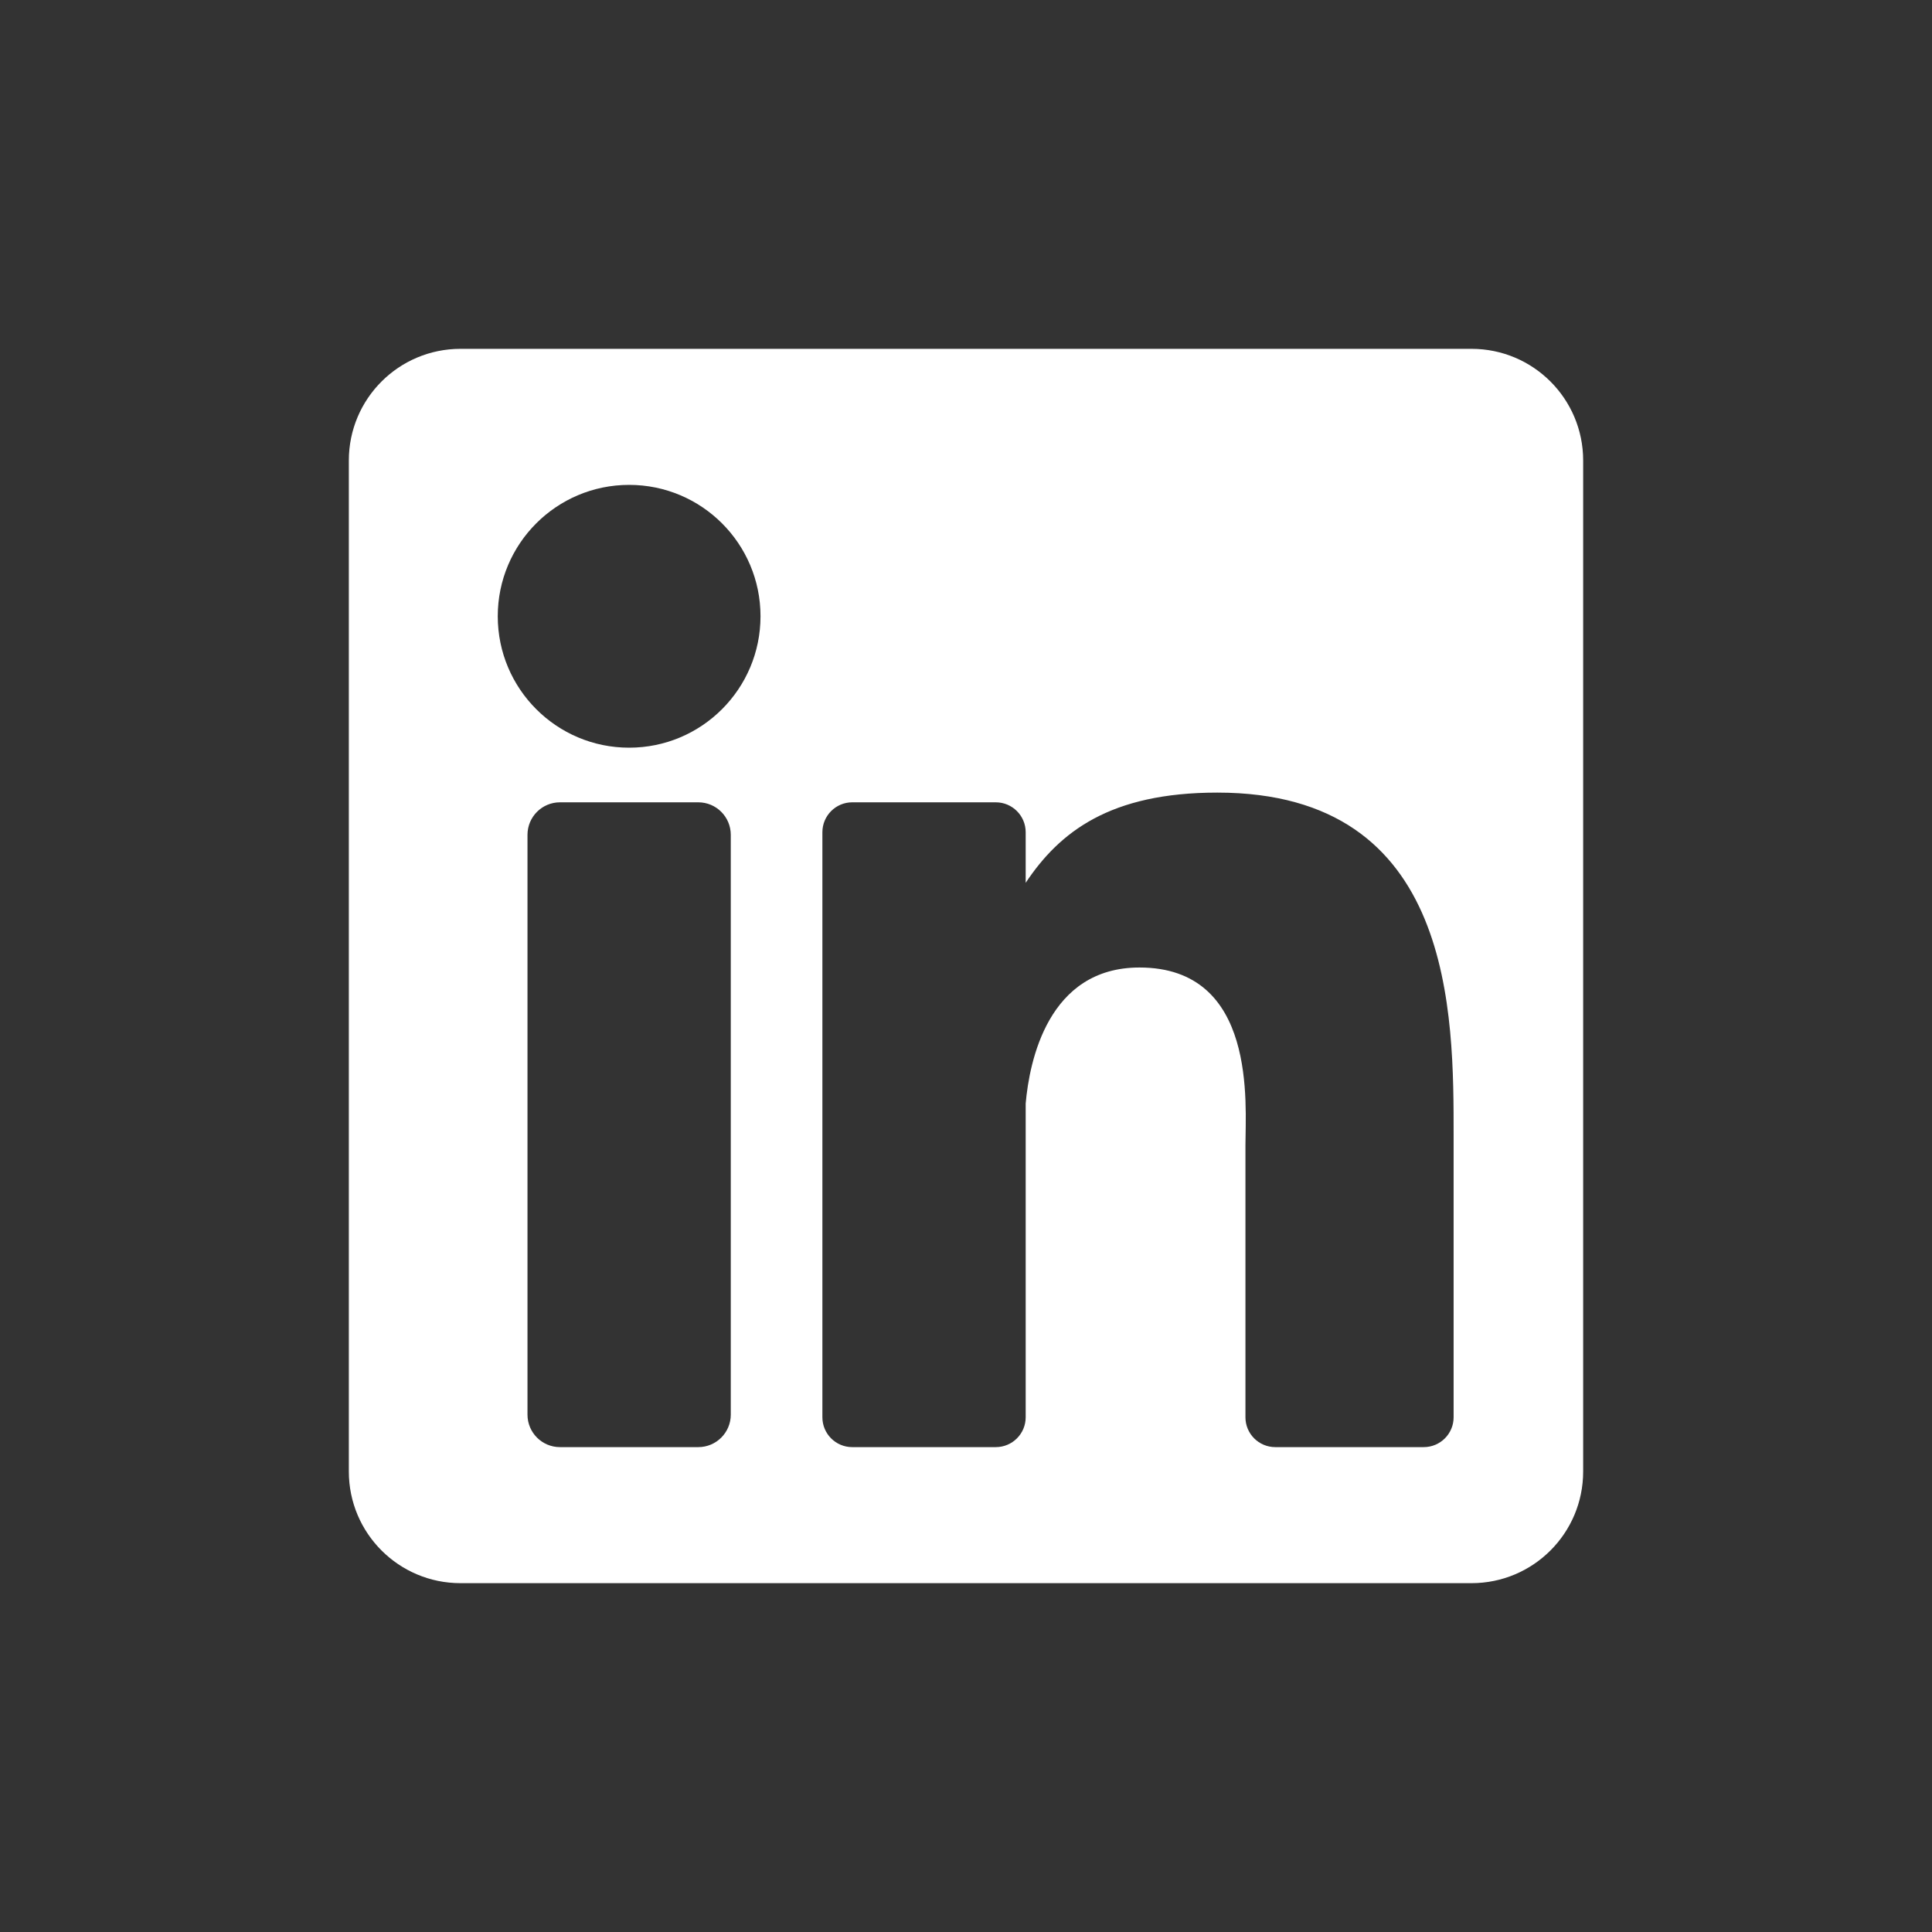 <svg width="36" height="36" viewBox="0 0 36 36" fill="none" xmlns="http://www.w3.org/2000/svg">
<rect x="0" y="0" width="36" height="36" fill="#333333" stroke="none"/>
<path d="M27.419 6.5H8.581C7.431 6.5 6.5 7.431 6.5 8.581V27.419C6.5 28.569 7.431 29.5 8.581 29.5H27.419C28.569 29.5 29.5 28.569 29.5 27.419V8.581C29.5 7.431 28.569 6.5 27.419 6.5ZM13.617 26.36C13.617 26.694 13.346 26.965 13.012 26.965H10.434C10.1 26.965 9.829 26.694 9.829 26.36V15.556C9.829 15.221 10.1 14.95 10.434 14.95H13.012C13.346 14.95 13.617 15.221 13.617 15.556V26.36ZM11.723 13.932C10.371 13.932 9.275 12.835 9.275 11.483C9.275 10.131 10.371 9.035 11.723 9.035C13.075 9.035 14.171 10.131 14.171 11.483C14.171 12.835 13.075 13.932 11.723 13.932ZM27.086 26.409C27.086 26.716 26.837 26.965 26.529 26.965H23.764C23.456 26.965 23.207 26.716 23.207 26.409V21.341C23.207 20.585 23.429 18.028 21.232 18.028C19.527 18.028 19.181 19.778 19.112 20.563V26.409C19.112 26.716 18.863 26.965 18.555 26.965H15.88C15.573 26.965 15.324 26.716 15.324 26.409V15.507C15.324 15.2 15.573 14.95 15.88 14.95H18.555C18.863 14.95 19.112 15.2 19.112 15.507V16.45C19.744 15.501 20.683 14.769 22.683 14.769C27.112 14.769 27.086 18.906 27.086 21.18V26.409Z" fill="white"/>
</svg>
